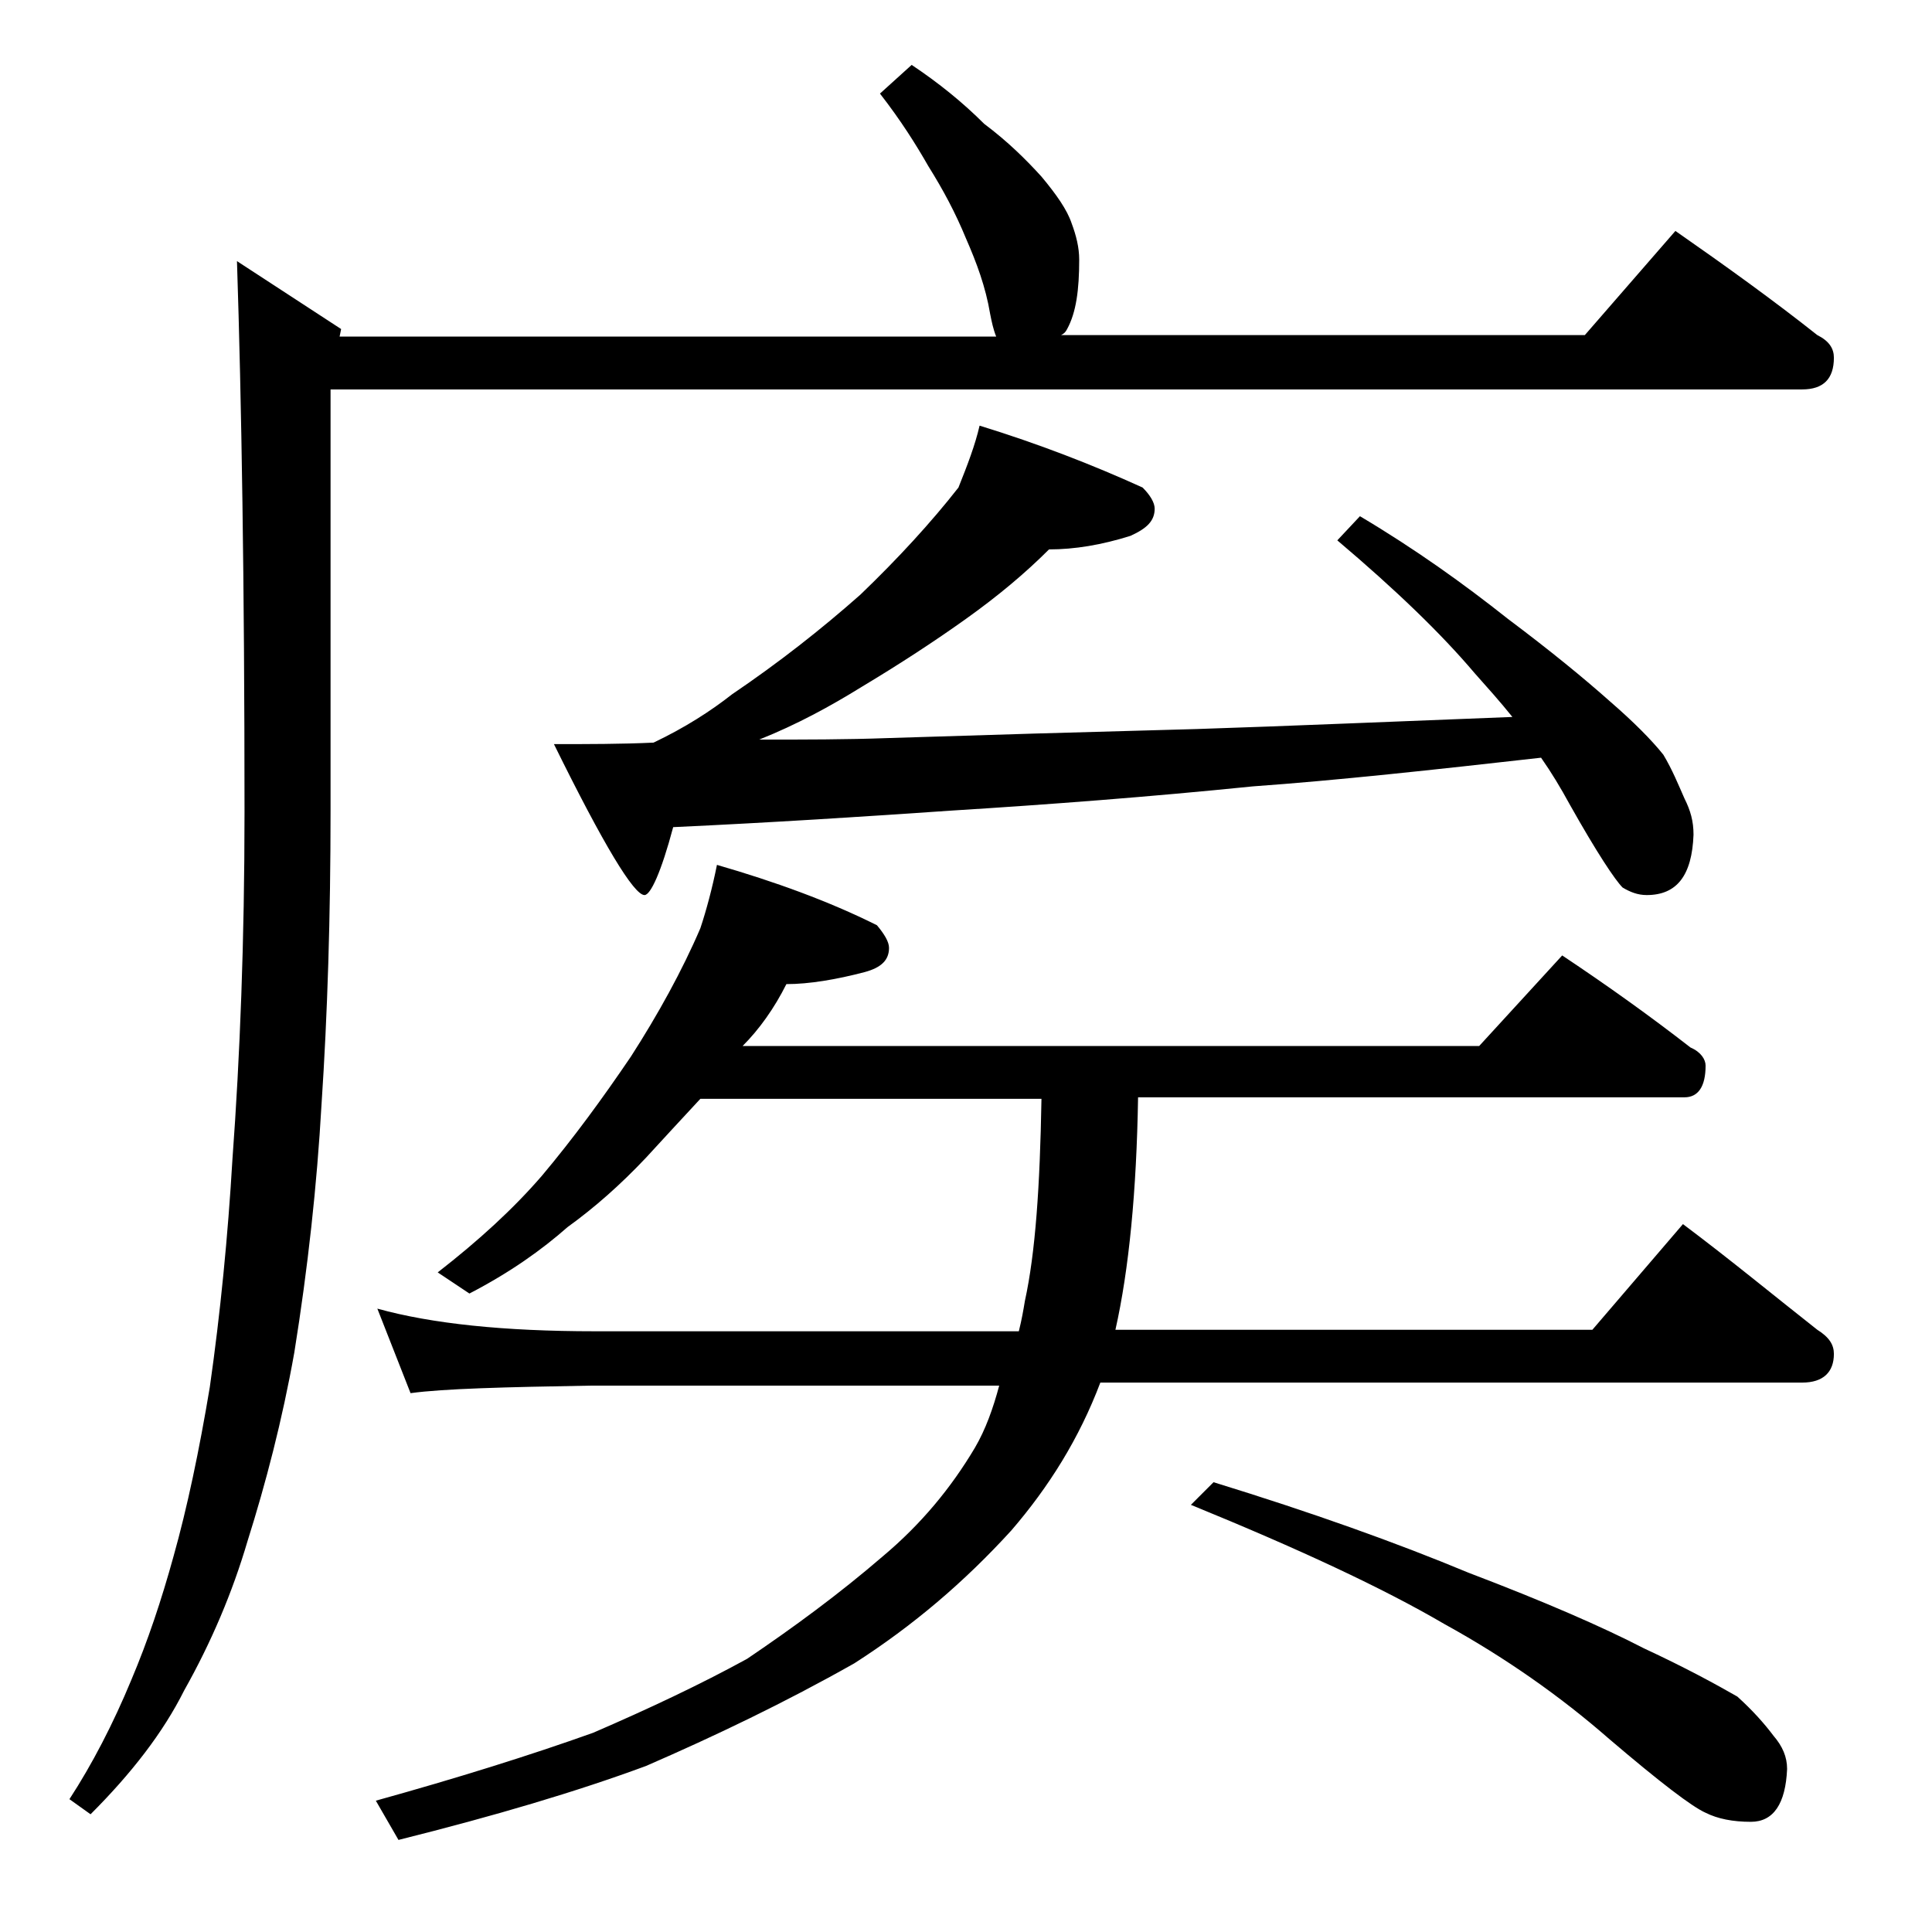 <?xml version="1.0" encoding="utf-8"?>
<!-- Generator: Adobe Illustrator 18.0.0, SVG Export Plug-In . SVG Version: 6.00 Build 0)  -->
<!DOCTYPE svg PUBLIC "-//W3C//DTD SVG 1.1//EN" "http://www.w3.org/Graphics/SVG/1.1/DTD/svg11.dtd">
<svg version="1.1" id="Layer_1" xmlns="http://www.w3.org/2000/svg" xmlns:xlink="http://www.w3.org/1999/xlink" x="0px" y="0px"
	 viewBox="0 0 128 128" enable-background="new 0 0 128 128" xml:space="preserve">
<path d="M60.4,4.3c1.8,1.2,3.4,2.5,4.8,3.9c1.6,1.2,2.8,2.4,3.8,3.5c1,1.2,1.7,2.2,2,3.1c0.3,0.8,0.5,1.6,0.5,2.4
	c0,2-0.2,3.5-0.8,4.6c-0.1,0.2-0.2,0.3-0.4,0.4H105l6-6.9c3.3,2.3,6.5,4.6,9.4,6.9c0.8,0.4,1.1,0.9,1.1,1.5c0,1.4-0.7,2.1-2.1,2.1
	H21.9v27.9c0,7-0.2,13.5-0.6,19.5C21,78.5,20.4,84,19.5,89.6c-0.8,4.5-1.9,8.7-3.1,12.5c-1,3.4-2.4,6.7-4.2,9.9
	c-1.4,2.8-3.5,5.5-6.2,8.2l-1.4-1c1.5-2.3,2.9-5,4.1-7.9c1.1-2.6,2-5.3,2.8-8.2c0.9-3.2,1.7-7,2.4-11.2c0.7-4.9,1.2-10,1.5-15.1
	c0.5-6.8,0.8-14.5,0.8-23c0-15.2-0.2-27.3-0.5-36.5l6.9,4.5l-0.1,0.5h43.5c-0.2-0.5-0.3-1-0.4-1.5c-0.3-1.8-0.9-3.4-1.6-5
	c-0.7-1.7-1.5-3.2-2.5-4.8c-0.8-1.4-1.8-3-3.2-4.8L60.4,4.3z M47.5,57.3c3.8,1.1,7.4,2.4,10.6,4c0.5,0.6,0.8,1.1,0.8,1.5
	c0,0.8-0.5,1.3-1.6,1.6c-1.9,0.5-3.7,0.8-5.2,0.8c-0.8,1.6-1.8,3-2.9,4.1h48.8l5.5-6c3,2,5.8,4,8.5,6.1c0.7,0.3,1,0.8,1,1.2
	c0,1.4-0.5,2.1-1.4,2.1H75.4c-0.1,6.2-0.6,11.4-1.5,15.4h31.6l6-7c3.2,2.4,6.1,4.8,8.9,7c0.8,0.5,1.1,1,1.1,1.6
	c0,1.2-0.7,1.9-2.1,1.9H72.9c-1.4,3.7-3.4,6.9-5.9,9.8c-3.1,3.4-6.5,6.3-10.4,8.8c-4.6,2.6-9.2,4.8-13.8,6.8
	c-4.6,1.7-10,3.3-16.4,4.9l-1.5-2.6c5.4-1.5,10.2-3,14.4-4.5c3.7-1.6,7.1-3.2,10.2-4.9c3.1-2.1,6.1-4.3,9-6.8
	c2.5-2.1,4.5-4.5,6.1-7.2c0.7-1.2,1.2-2.6,1.6-4.1h-27c-5.8,0.1-9.8,0.2-12,0.5L25,86.7c3.6,1,8.4,1.5,14.4,1.5h28.1
	c0.2-0.8,0.3-1.4,0.4-2c0.7-3.2,1-7.6,1.1-13.4H46.4c-1.3,1.4-2.5,2.7-3.6,3.9c-1.7,1.8-3.4,3.3-5.2,4.6c-1.7,1.5-3.8,3-6.5,4.4
	l-2.1-1.4c2.7-2.1,5-4.2,6.9-6.4c2.1-2.5,4-5.1,5.9-7.9c1.8-2.8,3.4-5.7,4.6-8.5C46.8,60.3,47.2,58.8,47.5,57.3z M64.9,28.2
	c3.9,1.2,7.5,2.6,10.8,4.1c0.5,0.5,0.8,1,0.8,1.4c0,0.8-0.5,1.3-1.6,1.8c-1.9,0.6-3.7,0.9-5.4,0.9c-1.6,1.6-3.4,3.1-5.5,4.6
	c-2.1,1.5-4.4,3-6.9,4.5c-2.1,1.3-4.3,2.5-6.8,3.5c3,0,5.8,0,8.5-0.1c6.2-0.2,13-0.4,20.5-0.6c6.2-0.2,13.1-0.5,20.9-0.8
	c-0.8-1-1.7-2-2.5-2.9c-2.2-2.6-5.2-5.5-9.1-8.8l1.5-1.6c3.7,2.2,6.9,4.5,9.8,6.8c2.8,2.1,5,3.9,6.8,5.5c1.5,1.3,2.7,2.5,3.5,3.5
	c0.6,1,1,2,1.4,2.9c0.4,0.8,0.6,1.5,0.6,2.4c-0.1,2.7-1.1,4-3.1,4c-0.6,0-1.1-0.2-1.6-0.5c-0.5-0.5-1.7-2.3-3.5-5.5
	c-0.6-1.1-1.2-2.1-1.9-3.1c-7.1,0.8-13.5,1.5-19.1,1.9c-6.9,0.7-13.5,1.2-19.9,1.6c-5.8,0.4-12,0.8-18.5,1.1c-0.8,3-1.5,4.5-1.9,4.5
	c-0.7,0-2.7-3.3-6-10c2.2,0,4.5,0,6.6-0.1c2.1-1,3.8-2.1,5.2-3.2c3.1-2.1,5.9-4.3,8.5-6.6c2.5-2.4,4.7-4.8,6.5-7.1
	C64.1,30.8,64.6,29.5,64.9,28.2z M80.4,98.2c6.5,2,12.1,4,16.9,6c5,1.9,8.9,3.6,11.6,5c2.8,1.3,4.8,2.4,6.2,3.2
	c1,0.9,1.8,1.8,2.4,2.6c0.6,0.7,0.9,1.4,0.9,2.2c-0.1,2.3-0.9,3.5-2.4,3.5c-1.2,0-2.2-0.2-3-0.6c-0.9-0.4-3-2-6.4-4.9
	c-3.2-2.8-6.9-5.4-10.9-7.6c-4.1-2.4-9.7-5-16.8-7.9L80.4,98.2z"/>
</svg>

